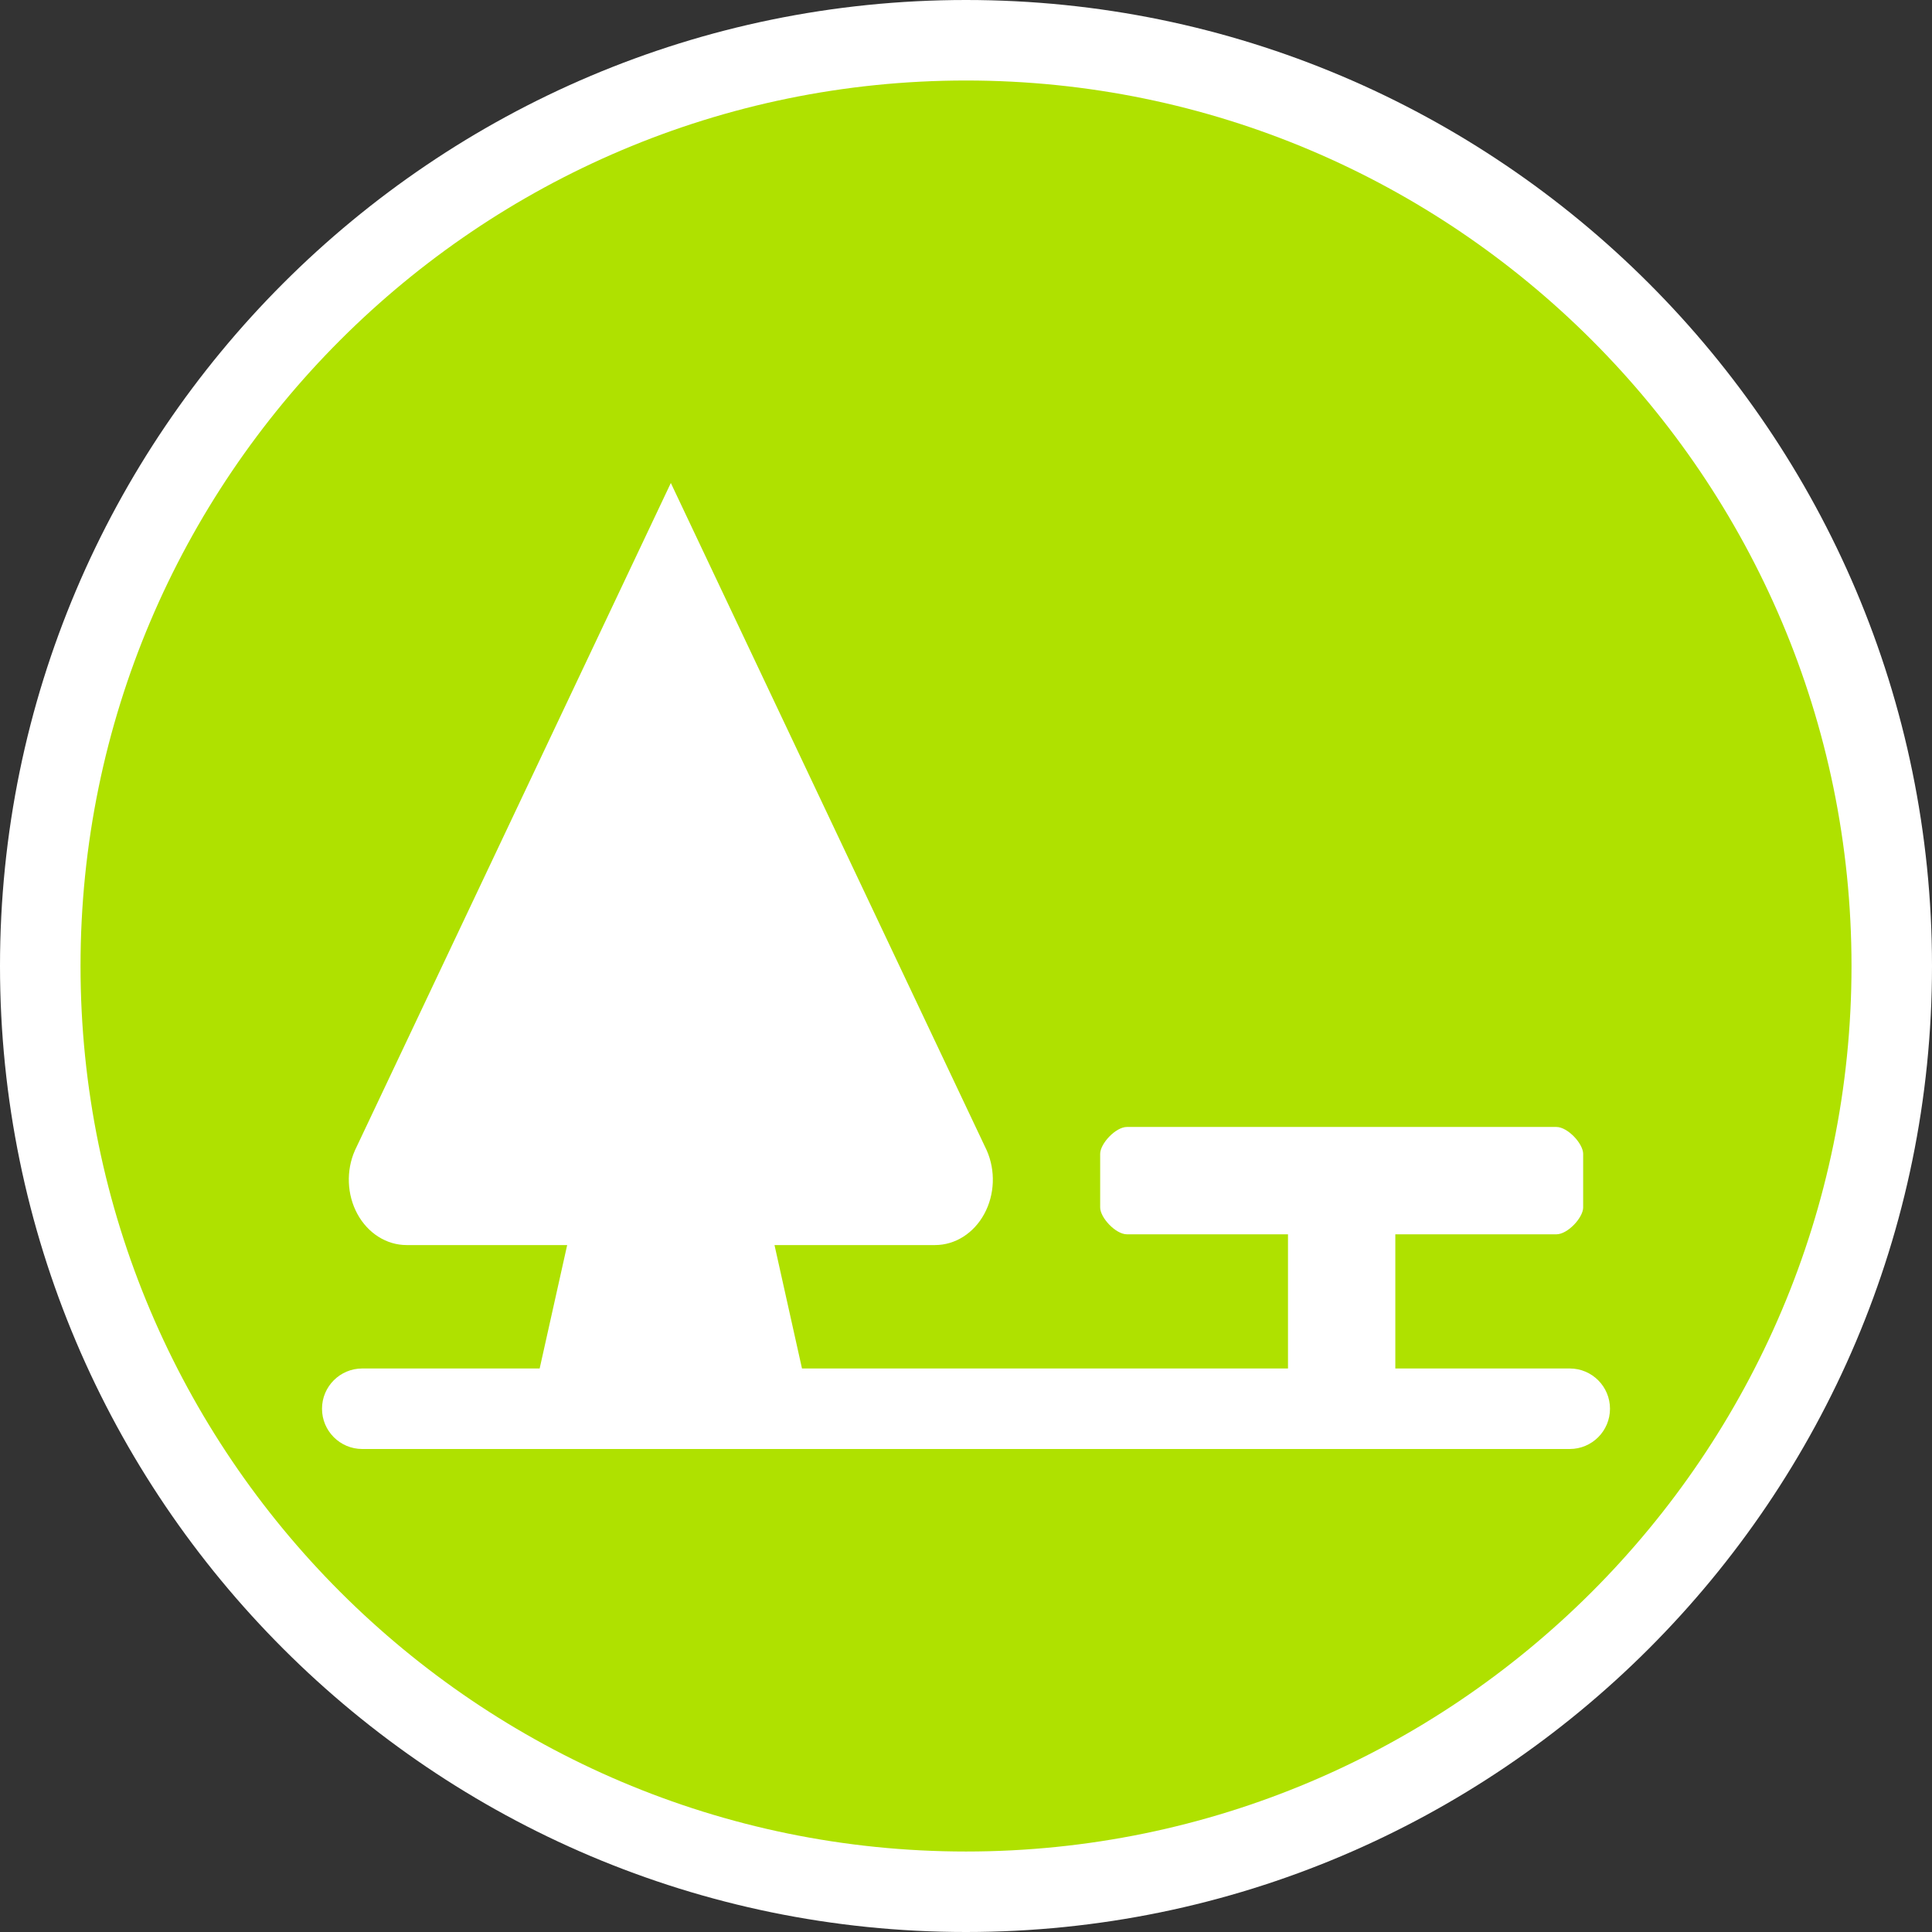 <?xml version="1.0" encoding="utf-8"?>
<!-- Generator: Adobe Illustrator 16.0.0, SVG Export Plug-In . SVG Version: 6.00 Build 0)  -->
<!DOCTYPE svg PUBLIC "-//W3C//DTD SVG 1.1//EN" "http://www.w3.org/Graphics/SVG/1.1/DTD/svg11.dtd">
<svg version="1.1" xmlns="http://www.w3.org/2000/svg" xmlns:xlink="http://www.w3.org/1999/xlink" x="0px" y="0px"
	 width="170.079px" height="170.079px" viewBox="0 0 170.079 170.079" enable-background="new 0 0 170.079 170.079"
	 xml:space="preserve">
<rect x="0" y="0" width="170.079" height="170.079" fill="#333333" stroke="none"/>
<g id="Calque_1">
	<g>
		<path fill="#FFFFFF" d="M85.04,0C38.15,0,0,38.148,0,85.039c0,46.896,38.15,85.04,85.037,85.04
			c46.893,0,85.042-38.146,85.042-85.04C170.083,38.148,131.932,0,85.04,0z"/>
		<path fill="#AFE100" d="M85.04,7.087c-42.985,0-77.951,34.971-77.951,77.952c0,42.986,34.968,77.954,77.951,77.954
			c42.984,0,77.953-34.969,77.953-77.954C162.993,42.058,128.022,7.087,85.04,7.087z"/>
	</g>
</g>
<g id="pOp_xAE_icons">
	<path fill="#FFFFFF" d="M138.189,120.471h-15.355v-11.811h14.174c1.009,0,2.362-1.476,2.362-2.362v-4.724
		c0-0.888-1.354-2.365-2.362-2.365H99.213c-1.008,0-2.362,1.478-2.362,2.365v4.724c0,0.887,1.354,2.362,2.362,2.362h14.172v11.811
		H70.601l-2.42-10.865h14.136c1.761,0,3.4-1.033,4.325-2.731c0.928-1.698,1.012-3.819,0.223-5.603L59.055,42.519l-27.81,58.753
		c-0.789,1.783-0.705,3.904,0.221,5.603c0.928,1.698,2.565,2.731,4.327,2.731H49.93l-2.422,10.865H31.89
		c-1.957,0-3.543,1.588-3.543,3.544s1.587,3.544,3.543,3.544h106.299c1.958,0,3.543-1.588,3.543-3.544
		S140.147,120.471,138.189,120.471z"/>
</g>
</svg>
